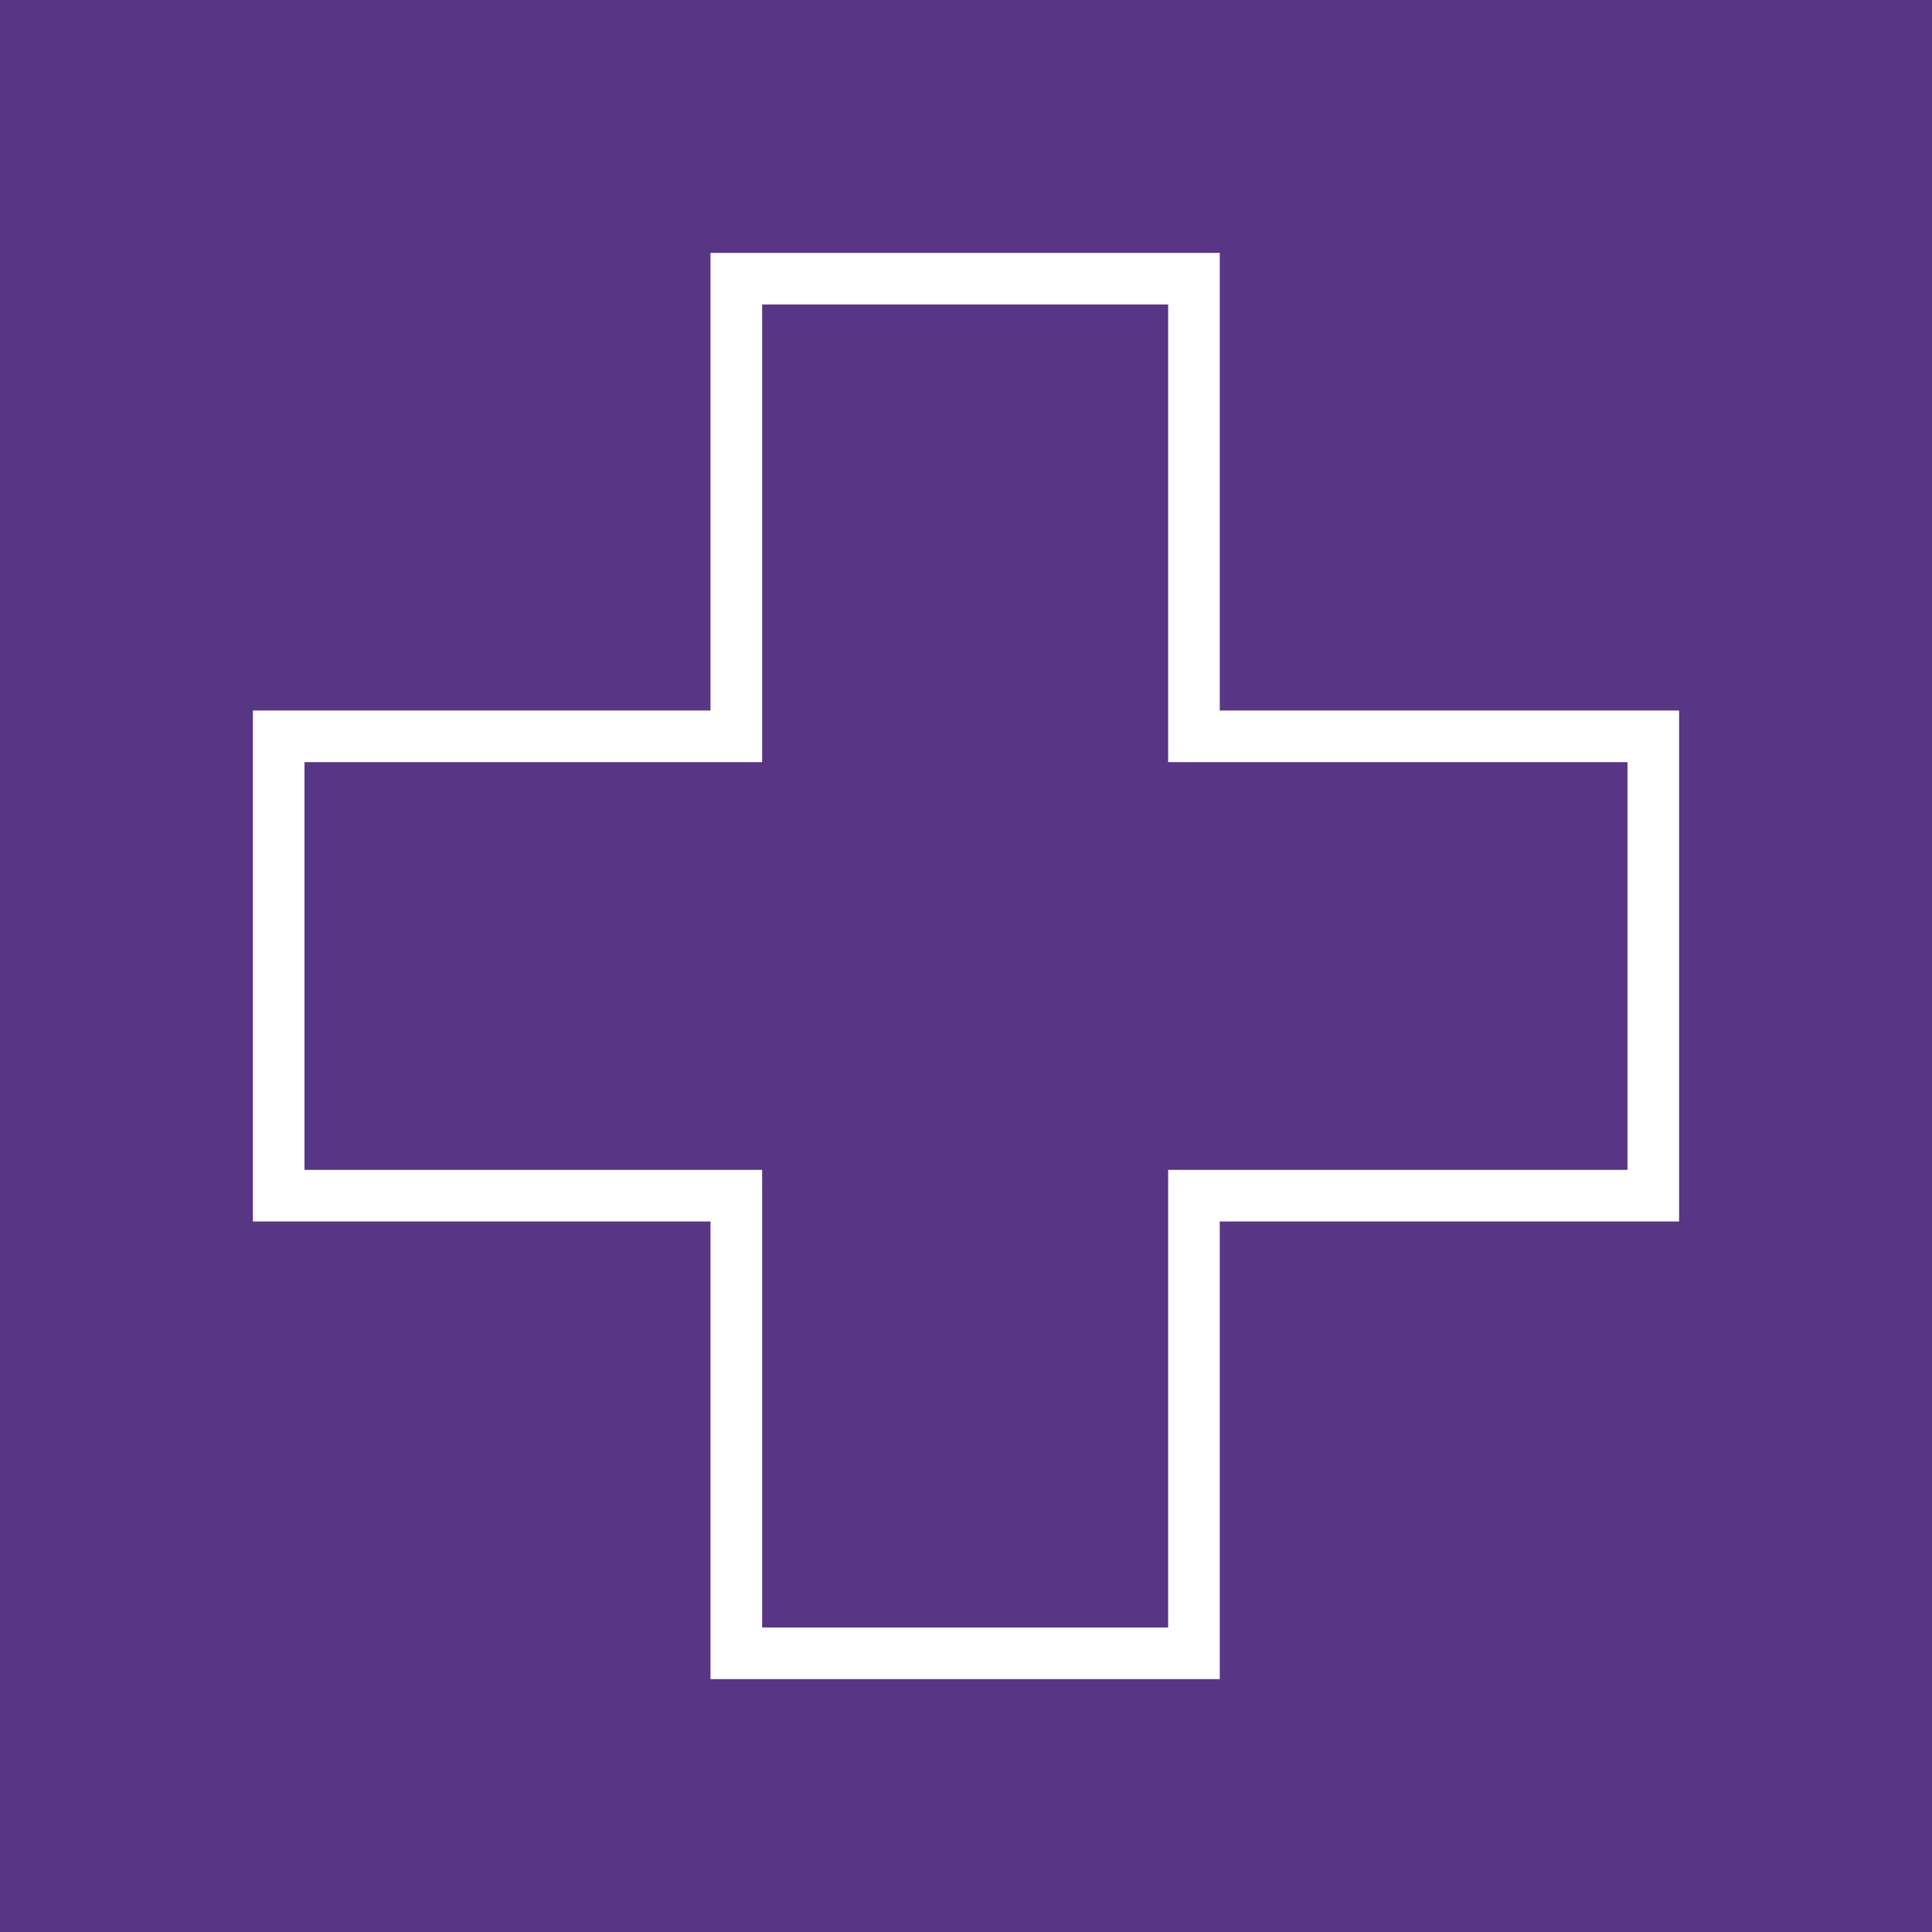 <?xml version="1.0" encoding="utf-8"?>
<!-- Generator: Adobe Illustrator 23.0.6, SVG Export Plug-In . SVG Version: 6.00 Build 0)  -->
<svg version="1.1" id="Layer_1" xmlns="http://www.w3.org/2000/svg" xmlns:xlink="http://www.w3.org/1999/xlink" x="0px" y="0px"
	 viewBox="0 0 112.3 112.3" style="enable-background:new 0 0 112.3 112.3;" xml:space="preserve">
<style type="text/css">
	.st0{fill:#593586;}
	.st1{fill:none;stroke:#FFFFFF;stroke-width:3;stroke-miterlimit:2;}
</style>
<title>ICONS_V0_4_AF</title>
<g id="FUNDO">
	<rect x="-1.9" y="-1.9" class="st0" width="116" height="116"/>
</g>
<g id="DESIGN">
	<polygon class="st1" points="69.4,42.8 69.4,16.2 42.8,16.2 42.8,42.8 16.2,42.8 16.2,69.5 42.8,69.5 42.8,96.1 69.4,96.1 
		69.4,69.5 96.1,69.5 96.1,42.8 	"/>
</g>
</svg>
